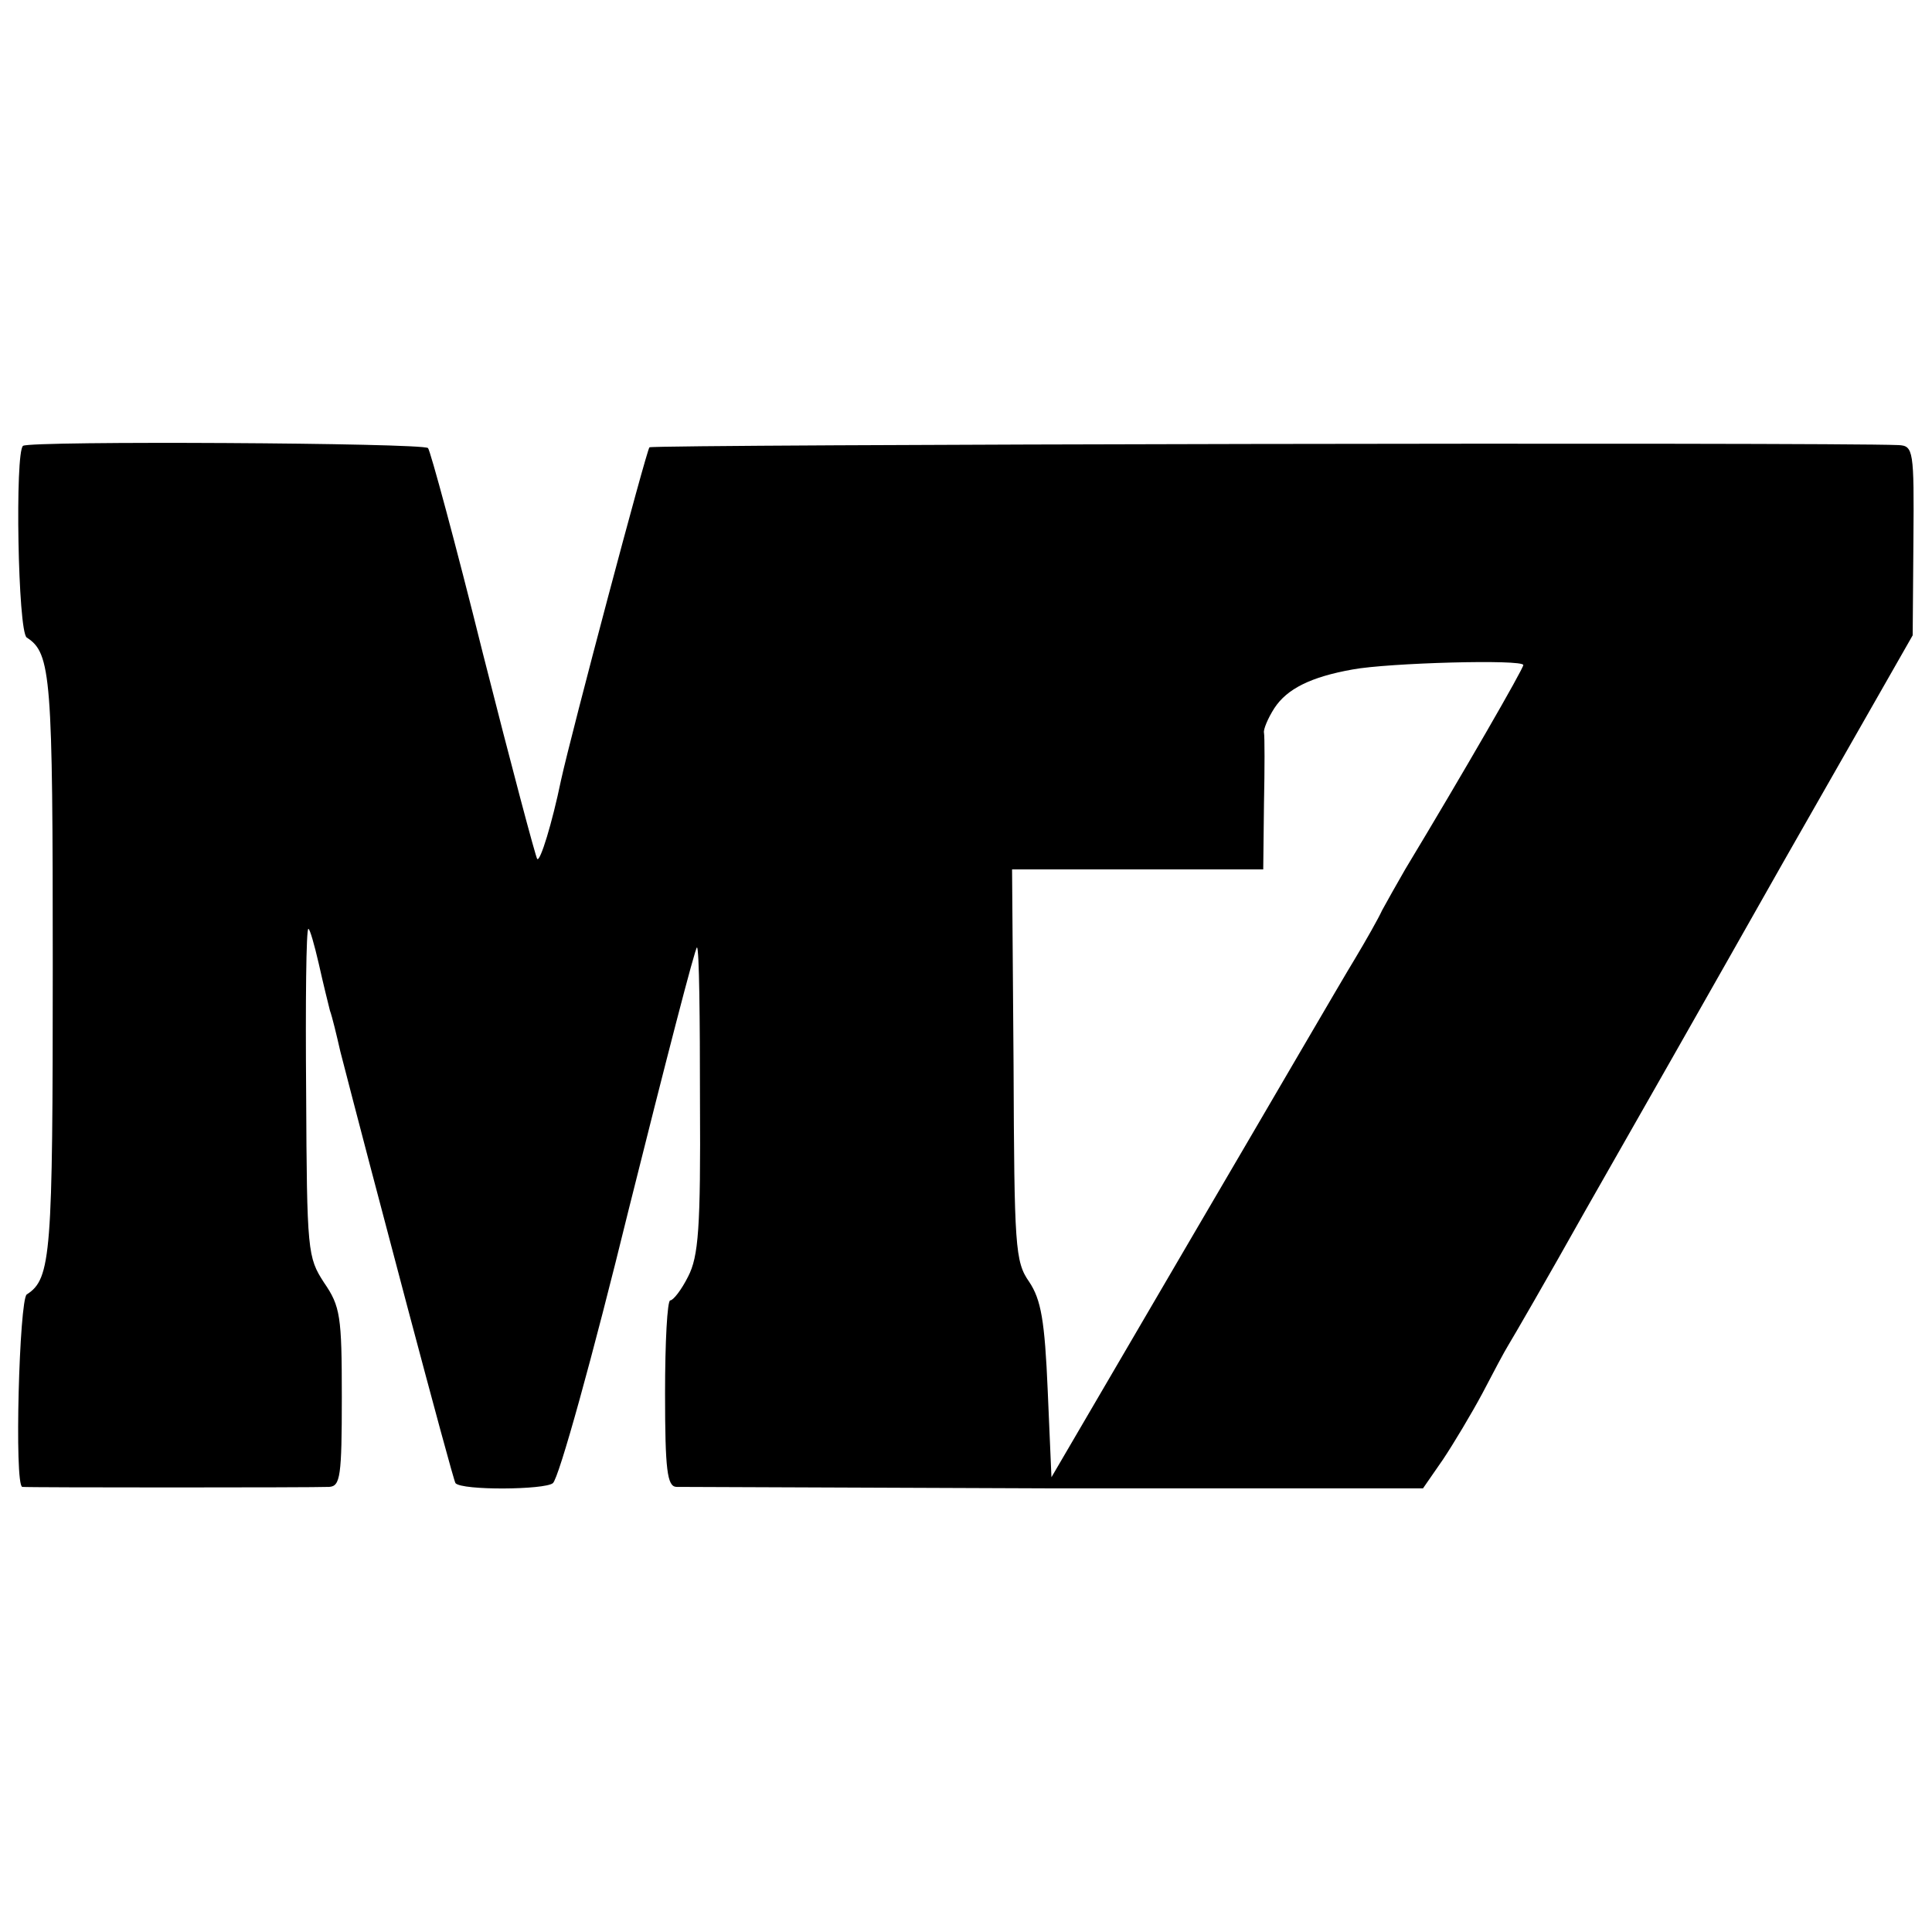 <?xml version="1.0" standalone="no"?>
<!DOCTYPE svg PUBLIC "-//W3C//DTD SVG 20010904//EN"
 "http://www.w3.org/TR/2001/REC-SVG-20010904/DTD/svg10.dtd">
<svg version="1.0" xmlns="http://www.w3.org/2000/svg"
 width="260pt" height="260pt" viewBox="0 0 260 260"
 preserveAspectRatio="xMidYMid meet">
<g transform="translate(0,260) scale(0.1,-0.1)"
fill="#000000" stroke="none">
<path d="M31 2000 c-11 -8 -7 -250 5 -258 33 -21 35 -53 35 -442 0 -388 -2
-421 -35 -442 -10 -7 -17 -257 -6 -259 7 -1 391 -1 413 0 15 1 17 14 17 121 0
109 -2 122 -24 154 -22 34 -23 41 -24 255 -1 122 0 221 3 221 2 0 8 -21 14
-47 6 -27 13 -55 15 -63 3 -8 9 -33 14 -55 37 -144 152 -579 155 -581 9 -10
120 -9 131 0 8 6 54 172 102 368 49 196 90 355 92 353 3 -2 4 -95 4 -207 1
-171 -2 -209 -16 -236 -9 -18 -20 -32 -24 -32 -4 0 -7 -56 -7 -125 0 -104 3
-125 15 -126 8 0 238 -1 510 -2 l495 0 27 39 c14 21 38 61 53 89 14 27 30 57
35 65 5 8 52 89 103 180 52 91 172 302 267 470 l174 305 1 128 c1 121 0 127
-20 128 -96 4 -1676 1 -1681 -3 -4 -4 -105 -384 -119 -448 -12 -58 -28 -110
-32 -106 -2 2 -35 126 -73 276 -37 149 -71 274 -74 277 -7 7 -535 10 -545 3z
m2019 -295 c0 -5 -80 -144 -159 -275 -11 -19 -25 -44 -31 -55 -5 -11 -22 -41
-37 -66 -16 -26 -113 -193 -218 -372 l-190 -325 -5 116 c-4 95 -9 123 -25 147
-19 27 -20 47 -21 292 l-2 263 169 0 169 0 1 88 c1 48 1 91 0 96 -1 4 5 19 14
33 17 26 49 42 105 52 48 9 230 14 230 6z"/>
</g>
</svg>
